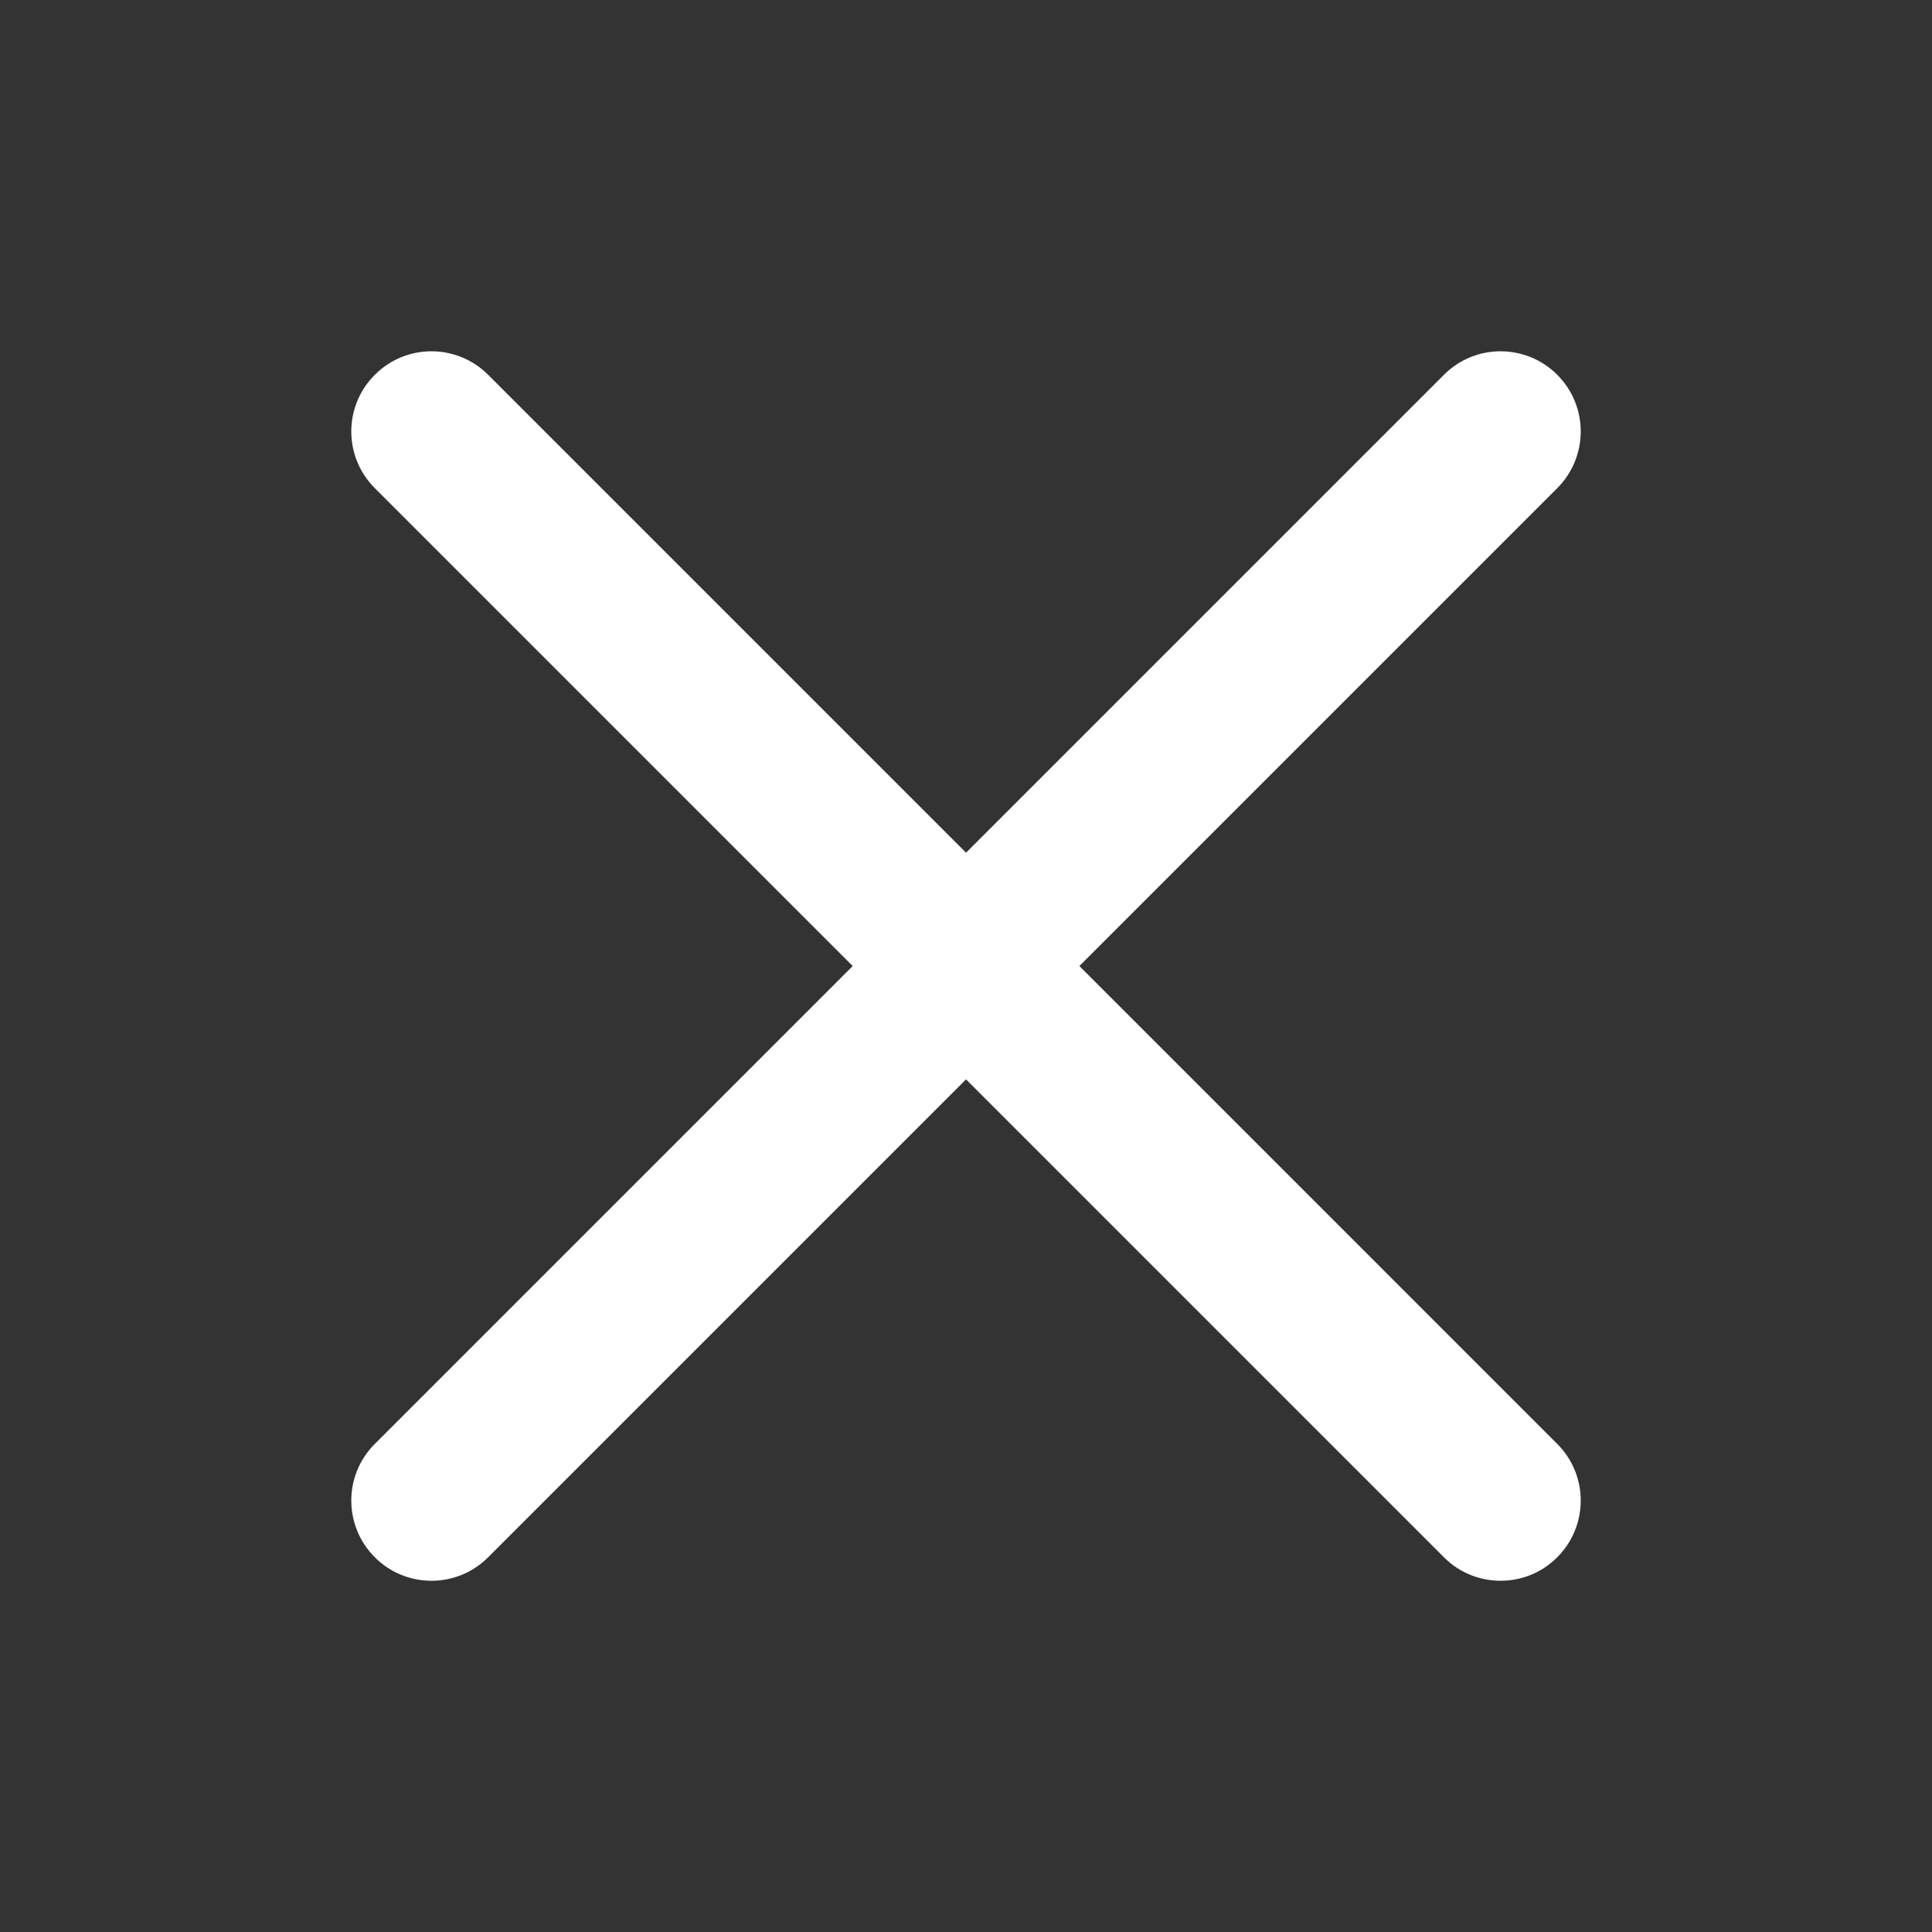<?xml version="1.0" encoding="UTF-8"?>
<svg width="30px" height="30px" viewBox="0 0 30 30" version="1.1" xmlns="http://www.w3.org/2000/svg" xmlns:xlink="http://www.w3.org/1999/xlink">
    <rect x="0" y="0" width="30" height="30" fill="#333333" stroke="none"/>
    <title>guanbi</title>
    <g id="Page-1" stroke="none" stroke-width="1" fill="none" fill-rule="evenodd">
        <g id="切图" transform="translate(-1278, -163)">
            <g id="guanbi" transform="translate(1278, 163)">
                <rect id="矩形备份-3" x="0" y="0" width="30" height="30"></rect>
                <g id="编组" transform="translate(5.455, 5.455)" fill="white">
                    <path d="M0.365,18.726 C-0.122,18.239 -0.122,17.452 0.365,16.966 L16.966,0.365 C17.452,-0.122 18.239,-0.122 18.726,0.365 C19.212,0.851 19.212,1.638 18.726,2.125 L2.125,18.726 C1.882,18.97 1.563,19.091 1.245,19.091 C0.926,19.091 0.607,18.97 0.365,18.726 Z" id="Fill-1"></path>
                    <path d="M17.846,19.091 C17.527,19.091 17.208,18.97 16.966,18.726 L0.365,2.125 C-0.122,1.638 -0.122,0.851 0.365,0.365 C0.851,-0.122 1.638,-0.122 2.125,0.365 L18.726,16.966 C19.212,17.452 19.212,18.239 18.726,18.726 C18.483,18.97 18.165,19.091 17.846,19.091" id="Fill-3"></path>
                </g>
            </g>
        </g>
    </g>
</svg>